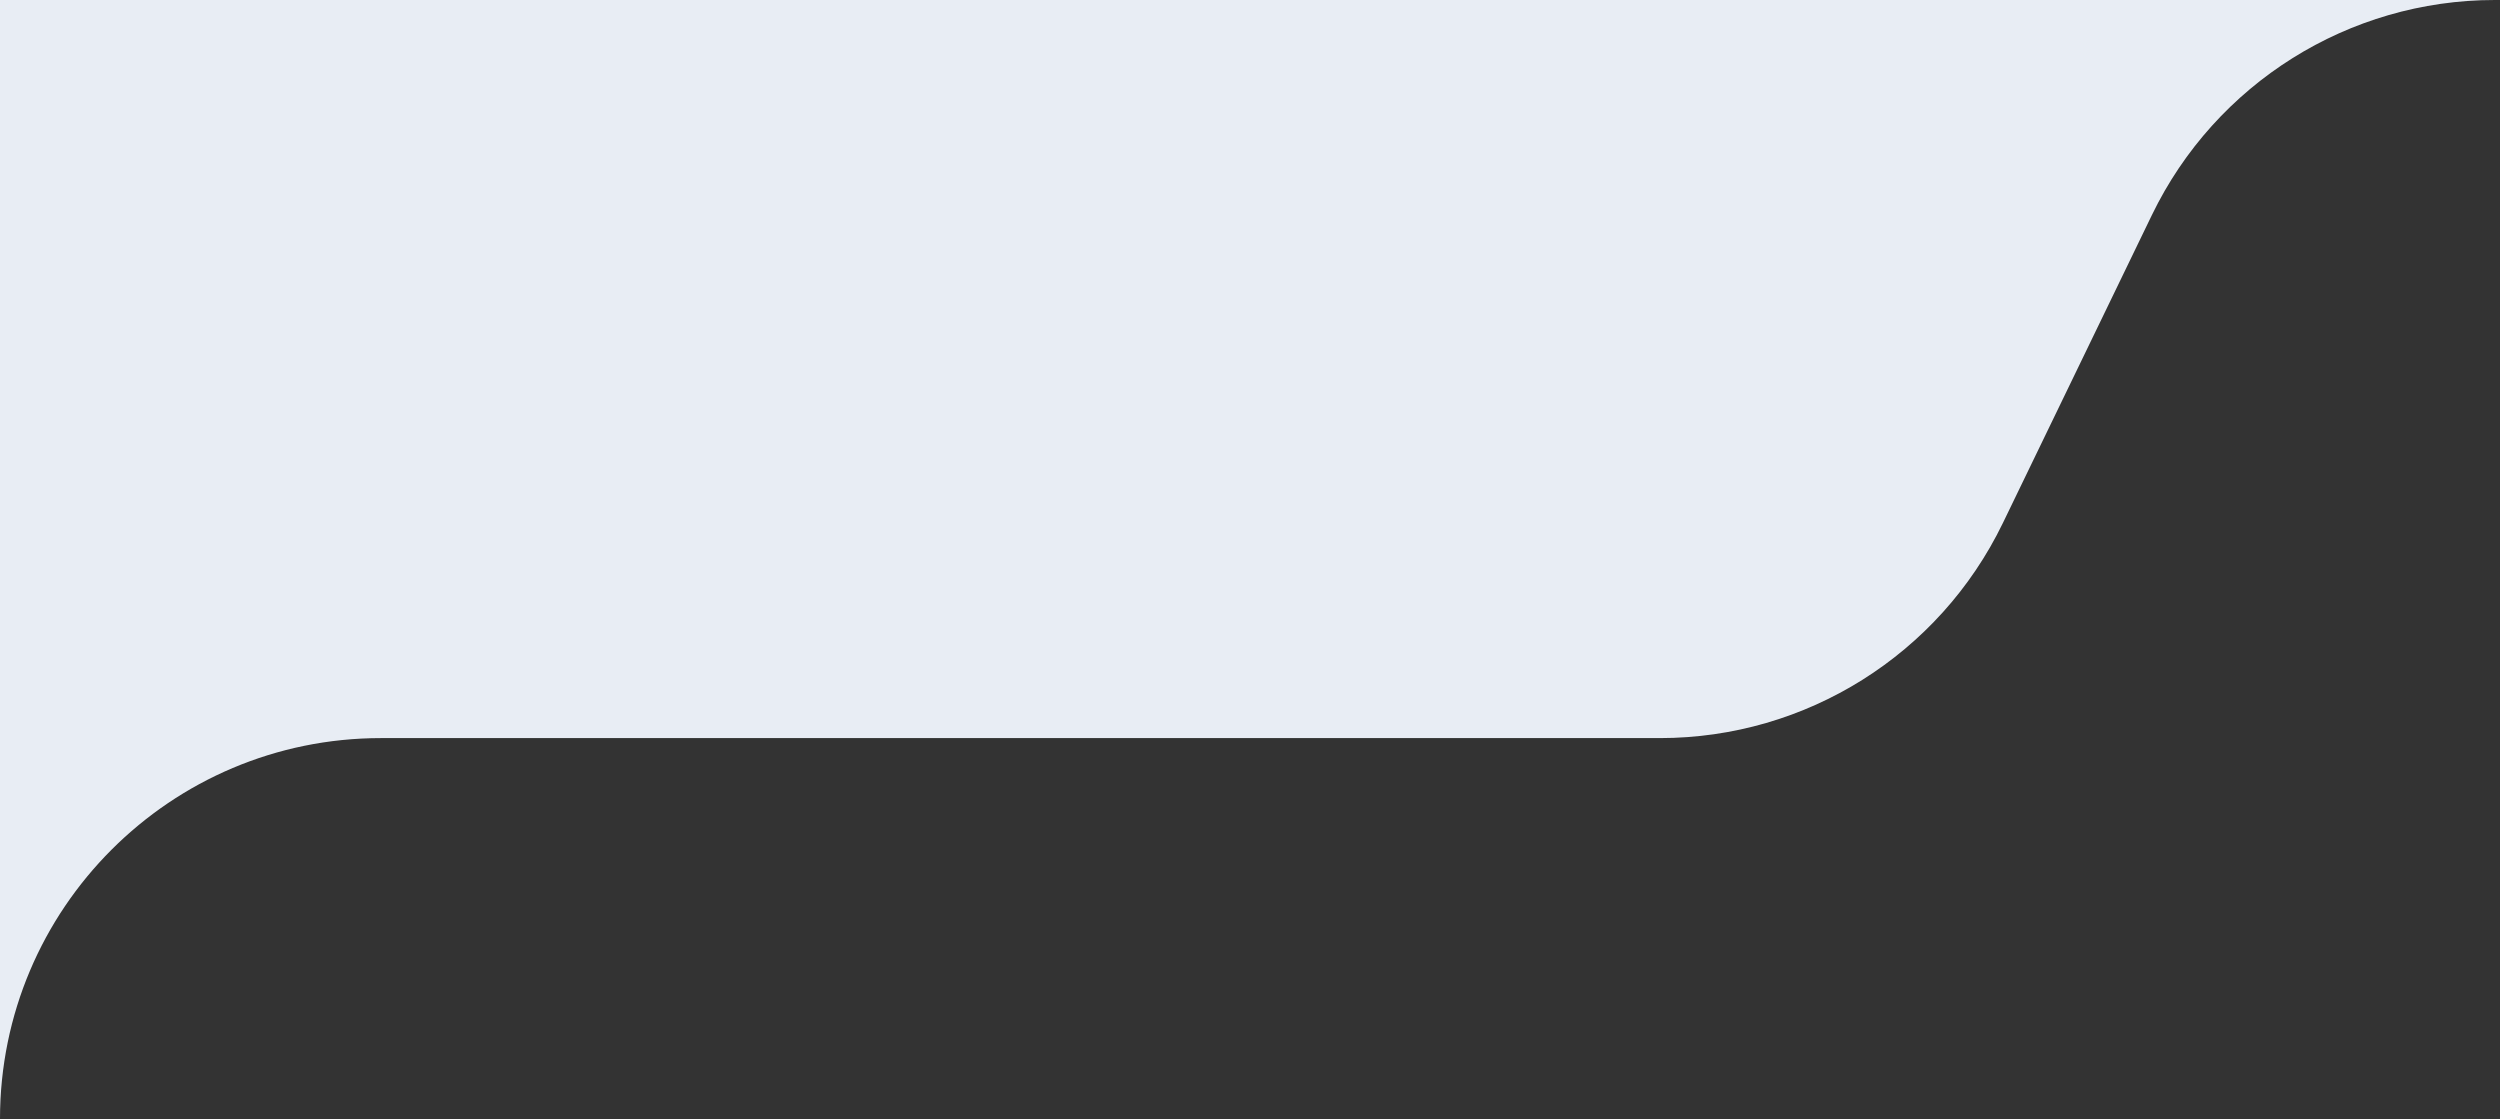 <?xml version="1.0" encoding="UTF-8"?> <svg xmlns="http://www.w3.org/2000/svg" width="210" height="94" viewBox="0 0 210 94" fill="none"><rect x="0" y="0" width="210" height="94" fill="#333333" stroke="none"/> <path fill-rule="evenodd" clip-rule="evenodd" d="M209.565 0H0V94C0 76.327 14.327 62 32 62H139.435C151.705 62 162.895 54.983 168.24 43.938L180.76 18.062C186.105 7.017 197.295 0 209.565 0Z" fill="#E8EDF4"></path> </svg> 